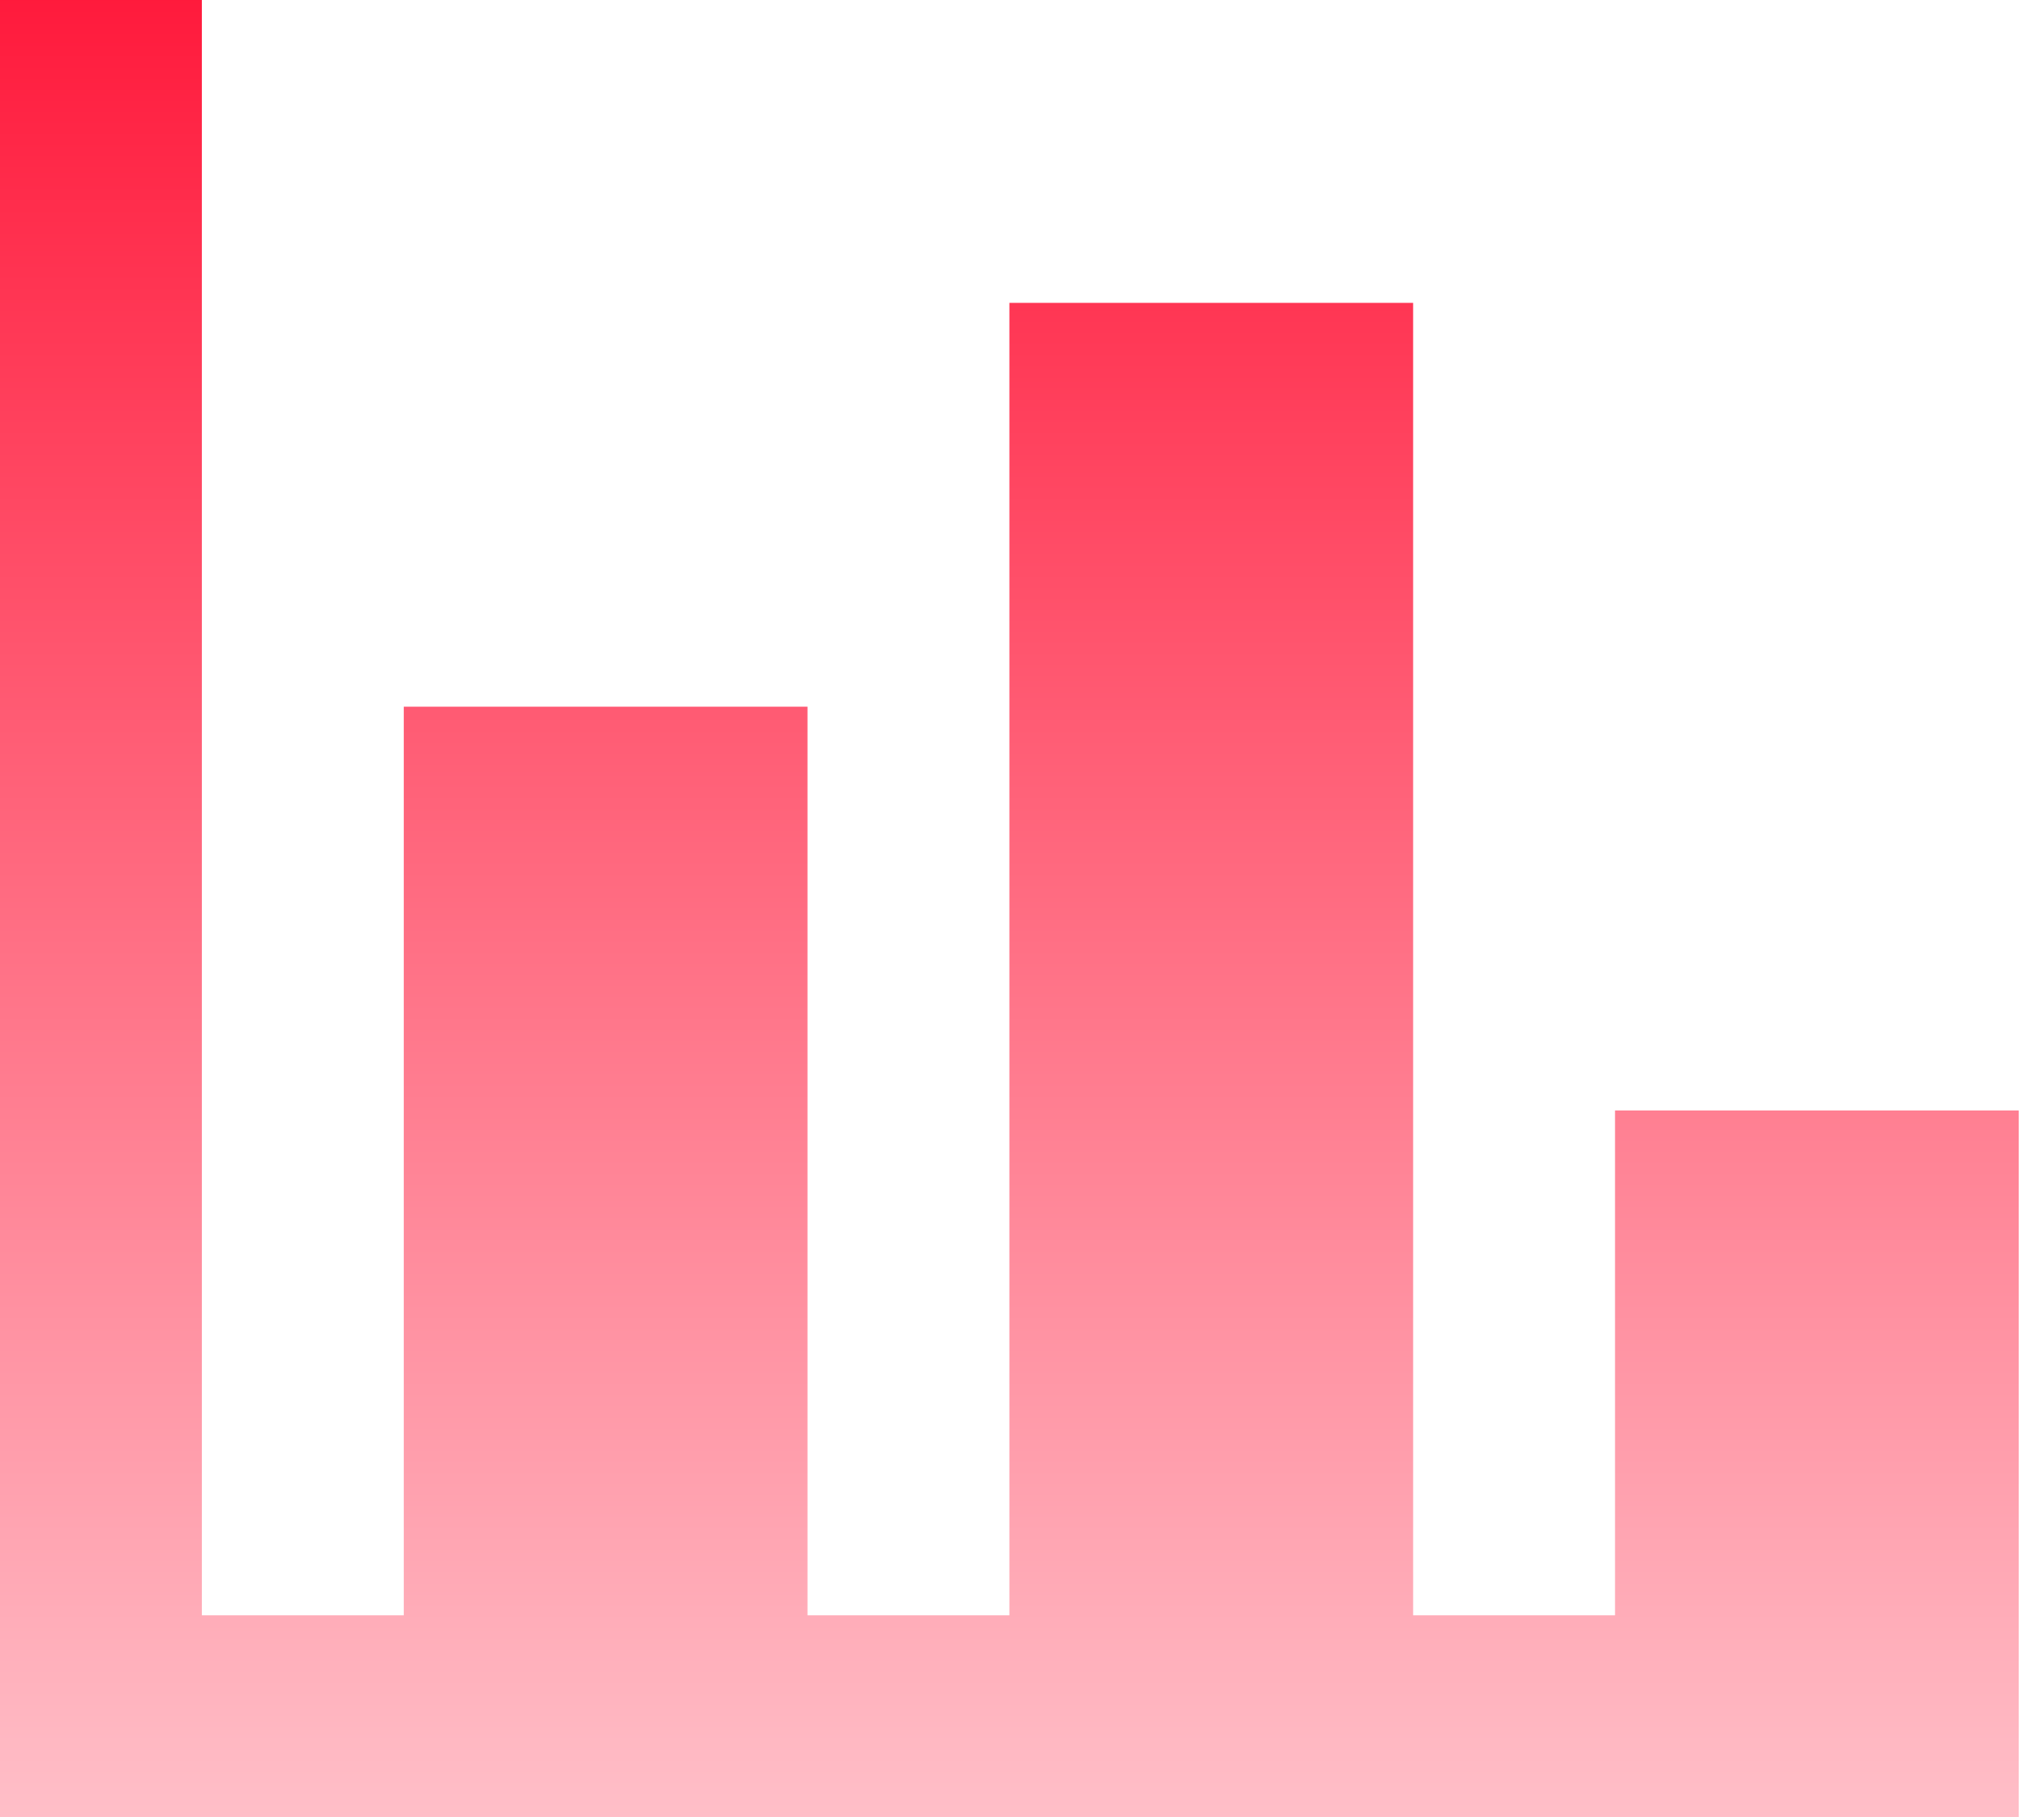 <?xml version="1.0" encoding="UTF-8"?>
<svg width="54px" height="48px" viewBox="0 0 54 48" version="1.1" xmlns="http://www.w3.org/2000/svg" xmlns:xlink="http://www.w3.org/1999/xlink">
    <title>chart-bar</title>
    <defs>
        <linearGradient x1="50%" y1="0%" x2="50%" y2="100%" id="linearGradient-1">
            <stop stop-color="#FF193B" offset="0%"></stop>
            <stop stop-color="#FFC0C9" offset="100%"></stop>
        </linearGradient>
    </defs>
    <g id="Go-Live" stroke="none" stroke-width="1" fill="none" fill-rule="evenodd">
        <g id="Analyse" transform="translate(-308, -1652)" fill="url(#linearGradient-1)" fill-rule="nonzero">
            <g id="chart-bar" transform="translate(308, 1652)">
                <polygon id="Path" points="53.333 48 0 48 0 0 5.333 0 5.333 42.667 10.667 42.667 10.667 18.667 21.333 18.667 21.333 42.667 26.667 42.667 26.667 8 37.333 8 37.333 42.667 42.667 42.667 42.667 29.333 53.333 29.333"></polygon>
            </g>
        </g>
    </g>
</svg>